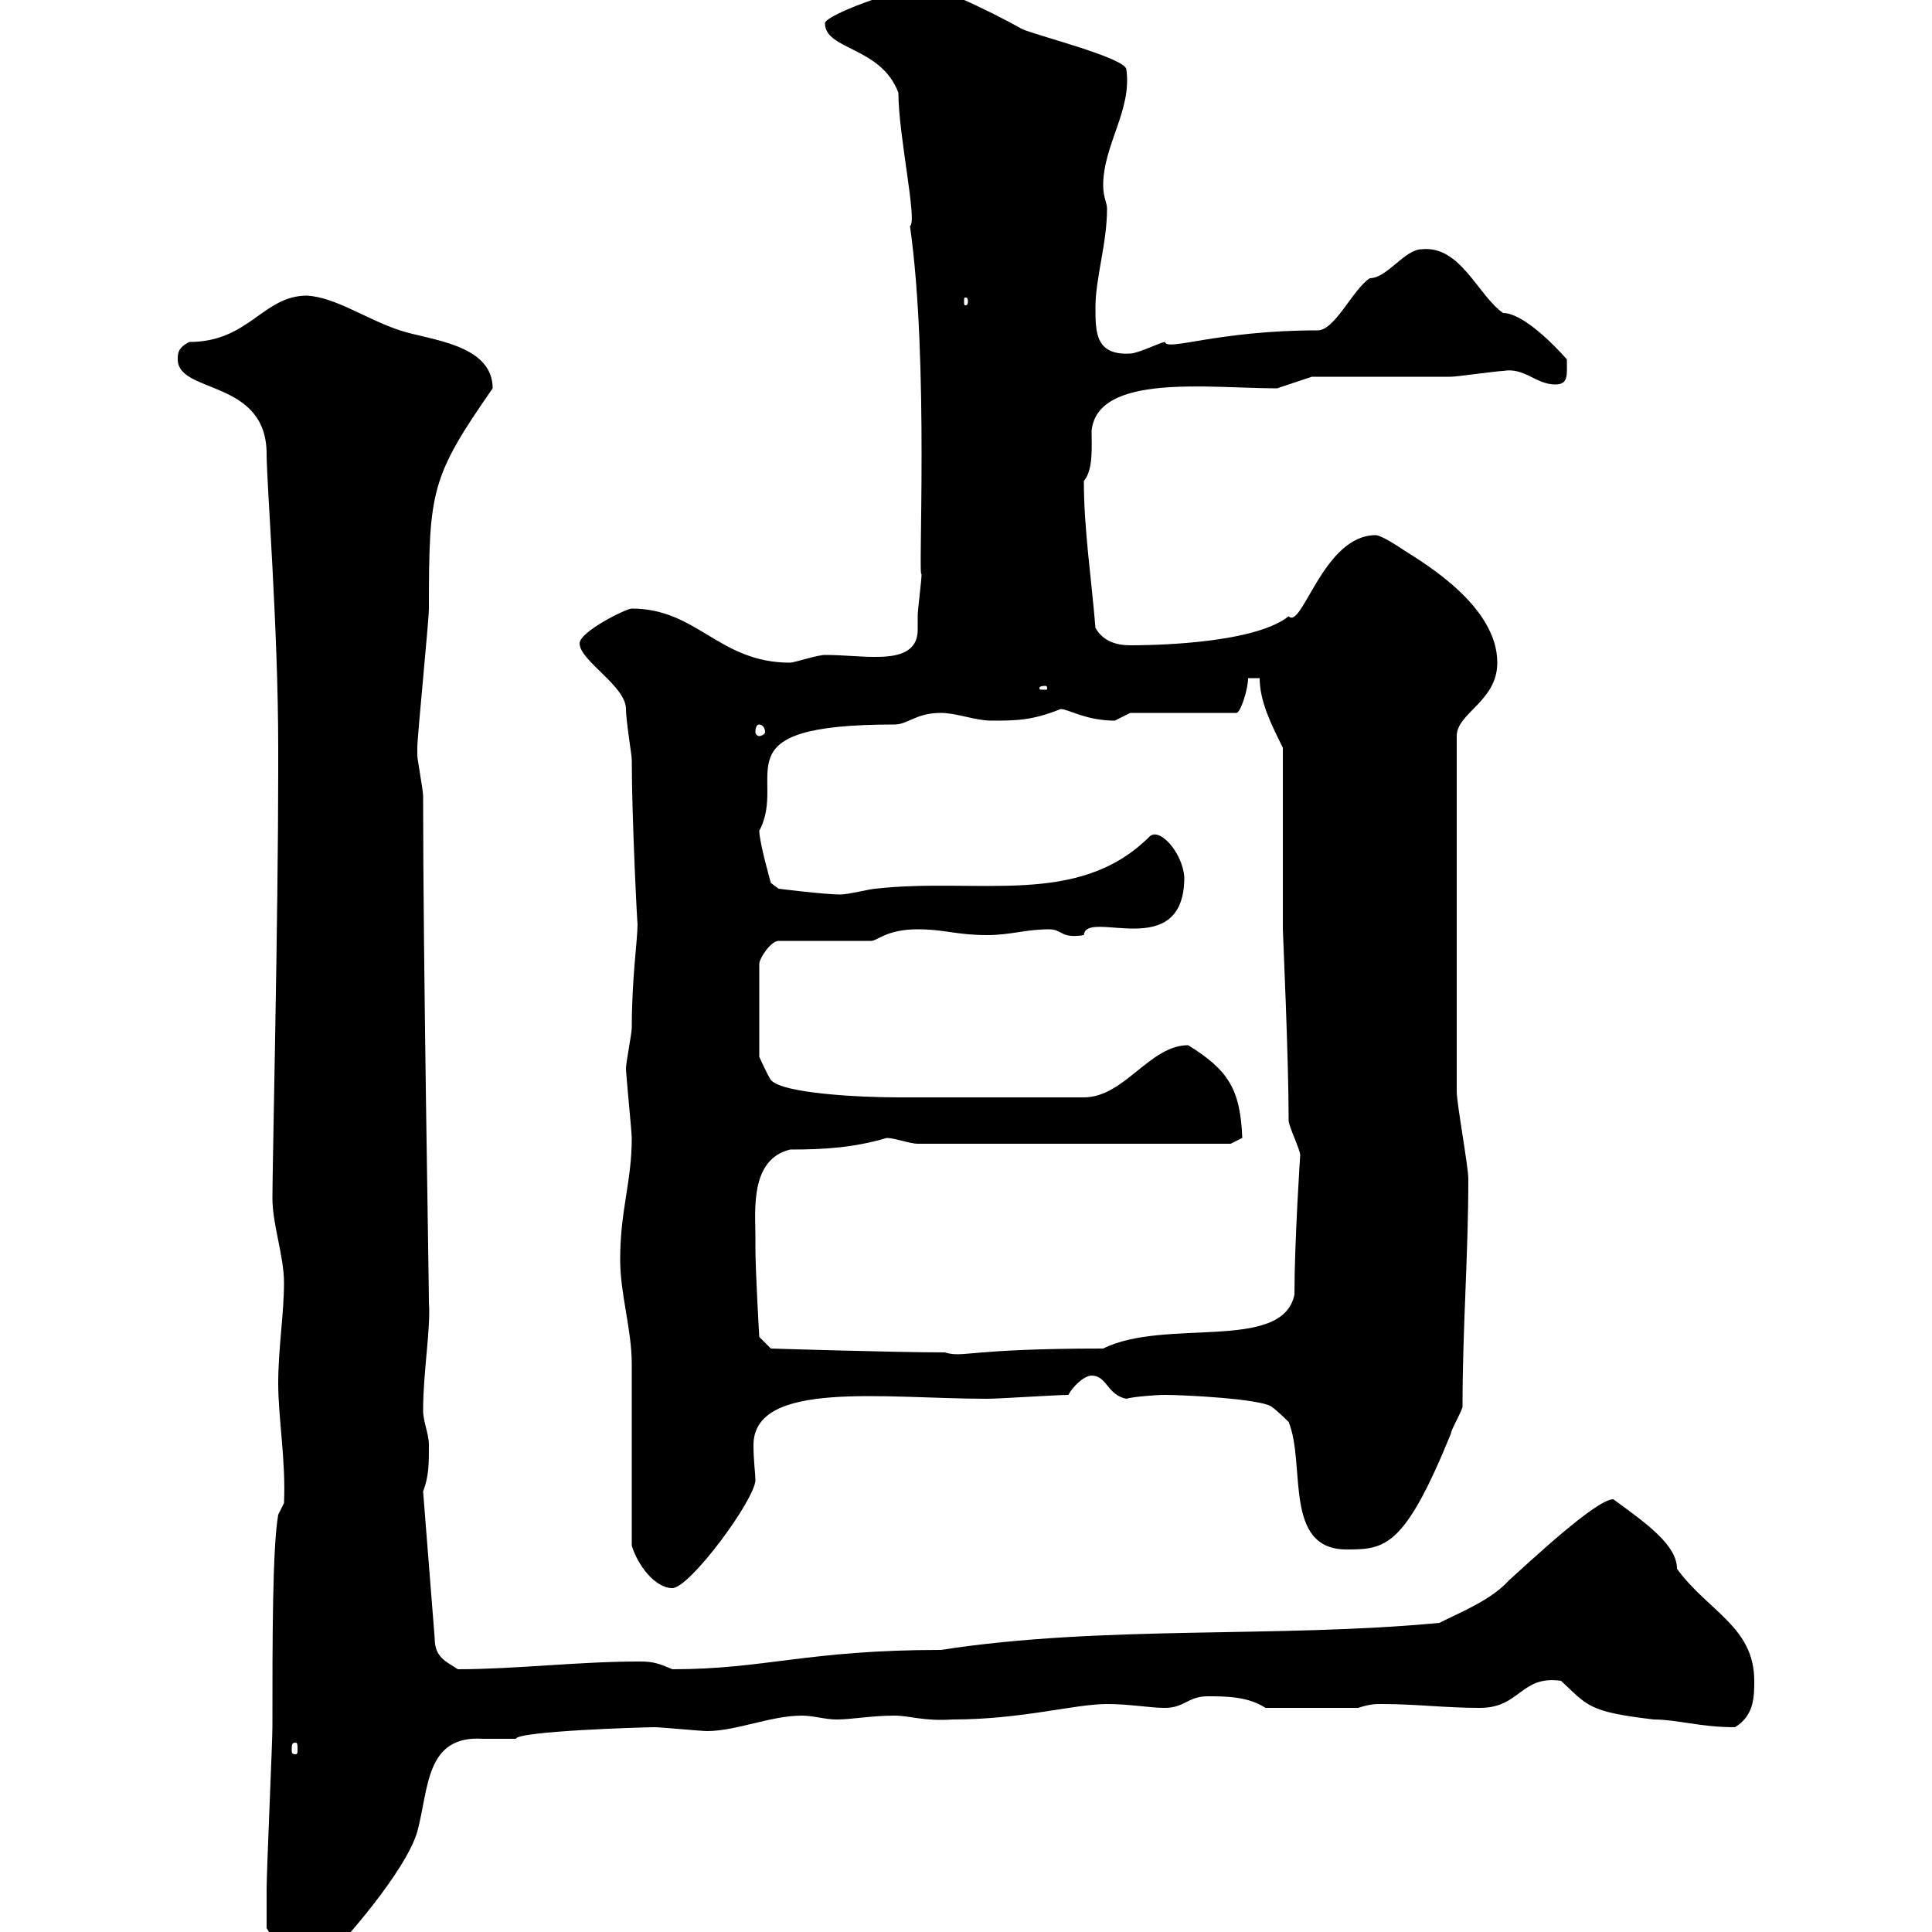 <svg xmlns="http://www.w3.org/2000/svg" xmlns:xlink="http://www.w3.org/1999/xlink" width="300" height="300"><path d="M41.40 299.40C43.50 303 46.20 302.40 52.20 302.40C52.50 302.40 63 290.70 64.80 284.40C66.60 277.80 66 269.40 75 270C76.80 270 78.60 270 80.10 270C80.40 268.80 99.90 268.20 101.70 268.20C102.60 268.20 108.90 268.80 109.80 268.80C114.30 268.80 119.70 266.40 124.50 266.40C126.30 266.40 128.10 267 129.90 267C132.30 267 135.30 266.40 138.90 266.40C141.30 266.40 143.40 267.30 147.90 267C158.70 267 166.80 264.60 171.90 264.60C175.50 264.60 178.50 265.20 180.90 265.20C183.90 265.20 184.50 263.40 187.50 263.40C190.20 263.40 193.80 263.40 196.50 265.20L210.90 265.20C212.70 264.60 213.60 264.60 214.50 264.60C219.90 264.60 224.40 265.20 229.80 265.20C236.10 265.20 236.10 260.10 242.40 261C246.60 264.90 246.60 265.80 256.80 267C260.40 267 264 268.20 269.40 268.20C272.40 266.40 272.40 263.40 272.40 261C272.40 252.60 265.20 250.20 260.40 243.60C260.40 240 255.90 236.70 250.50 232.80C247.80 232.80 237 243 234.30 245.40C231.60 248.40 227.10 250.20 223.50 252C198.30 254.40 171.30 252.30 146.10 256.20C125.40 256.20 118.80 259.20 104.40 259.20C101.70 258 100.80 258 99 258C90 258 79.80 259.20 71.10 259.20C69.30 258 67.50 257.40 67.50 254.40L65.70 231.60C66.60 229.20 66.60 227.40 66.60 224.40C66.60 222.60 65.70 220.80 65.70 219C65.70 213 66.90 206.40 66.60 202.20C66.60 198.60 65.70 149.40 65.70 123.60C65.70 122.70 64.80 117.90 64.80 117.30C64.80 116.10 64.80 116.10 64.80 116.10C64.80 114.30 66.60 96.30 66.60 94.50C66.60 76.20 66.90 74.10 76.50 60.30C76.50 53.40 66.60 52.80 62.10 51.30C56.70 49.50 52.20 46.20 47.70 45.90C40.80 45.90 38.70 53.10 29.40 53.10C27.60 54 27.60 54.90 27.60 55.80C27.60 61.20 41.40 58.80 41.40 70.50C41.40 75 43.20 97.50 43.20 116.10L43.20 120C43.20 142.20 42.30 181.20 42.30 186C42.30 190.20 44.10 195 44.10 199.20C44.10 204 43.20 209.40 43.20 214.80C43.20 220.20 44.40 226.80 44.10 233.40L43.20 235.20C42.30 240.30 42.30 254.70 42.30 268.20C42.30 270.60 41.40 290.40 41.40 293.40C41.40 295.50 41.40 297.60 41.40 299.40ZM45.90 270.60C46.20 270.60 46.20 270.90 46.20 271.80C46.20 272.10 46.20 272.40 45.90 272.40C45.30 272.40 45.30 272.10 45.30 271.80C45.30 270.90 45.30 270.60 45.90 270.60ZM98.10 240C99 243 101.70 246.60 104.40 246.60C107.10 246.60 117.30 232.80 117.30 229.80C117.30 228.90 117 226.80 117 224.40C117 214.20 137.40 217.20 153.30 217.20C155.10 217.20 164.10 216.60 165.90 216.60C166.50 215.40 168.30 213.60 169.50 213.60C171.90 213.60 171.90 216.60 174.90 217.20C175.80 216.90 179.40 216.60 180.90 216.60C183.90 216.60 195.60 217.20 197.40 218.40C198.30 219 200.10 220.80 200.10 220.80C202.80 227.40 199.20 240.60 209.10 240.60C215.10 240.60 218.10 240.30 225.30 222.60C225.30 222 227.10 219 227.10 218.40C227.10 206.10 228 195 228 183C228 181.20 226.20 171.30 226.20 169.50L226.20 114.30C226.20 110.70 232.50 108.90 232.50 102.90C232.50 94.20 221.40 87.60 218.10 85.50C217.20 84.90 214.50 83.10 213.60 83.10C205.50 83.10 202.20 97.80 200.10 95.70C194.40 100.20 177.30 100.20 175.50 100.20C173.40 100.20 171.30 99.60 170.10 97.50C169.50 90 168.30 82.20 168.30 74.70C169.80 72.90 169.50 69.30 169.50 66.90C170.40 57.90 187.80 60.30 198.30 60.30L203.70 58.50C207.30 58.50 221.70 58.50 225.30 58.50C226.20 58.50 232.50 57.60 233.40 57.60C236.70 57 238.50 59.70 241.50 59.70C243.60 59.70 243.30 58.20 243.30 55.80C241.20 53.40 236.40 48.60 233.40 48.60C229.50 45.90 226.80 38.10 220.80 38.70C218.10 38.70 215.40 43.20 212.70 43.20C210 45 207.30 51.30 204.60 51.30C189 51.30 181.20 54.60 180.90 53.10C180.30 53.10 176.70 54.90 175.50 54.90C170.10 55.20 170.10 51.60 170.10 47.70C170.10 43.20 171.90 37.80 171.90 32.40C171.90 31.50 171.30 30.60 171.30 28.80C171.30 22.50 175.80 17.10 174.90 10.80C174.90 9 160.50 5.40 158.70 4.50C153.90 1.80 143.40-3.30 143.10-1.80C139.20-1.80 128.10 2.40 128.10 3.60C128.10 7.80 136.80 7.20 139.50 14.40C139.50 21 142.50 34.50 141.30 35.10C144.30 56.10 142.50 90.60 143.10 89.10C143.10 90.30 142.50 94.50 142.50 95.70C142.50 96 142.50 96.60 142.50 97.80C142.50 102 138 102 135.60 102C133.50 102 130.80 101.70 128.10 101.70C126.90 101.70 123.30 102.90 122.70 102.90C111.60 102.90 108.30 94.50 98.10 94.50C97.20 94.50 90 98.10 90 99.90C90 102.60 97.20 106.50 97.20 110.10C97.20 111.90 98.10 117.30 98.10 117.90C98.10 127.20 99 144.60 99 143.40C99 146.10 98.10 151.80 98.10 159.60C98.10 160.50 97.20 165 97.20 165.90C97.20 166.80 98.10 175.80 98.10 176.70C98.10 183.60 96.30 187.80 96.30 195.60C96.30 201 98.10 206.40 98.10 211.80C98.10 216.60 98.10 235.20 98.10 240ZM117.30 192C117.30 188.10 116.40 180 122.70 178.50C128.10 178.50 132.60 178.20 137.70 176.70C138.90 176.70 141.30 177.60 142.50 177.60L191.10 177.60L192.90 176.70C192.60 169.20 190.80 166.20 184.50 162.30C178.50 162.30 174.60 170.40 168.30 170.40C156.90 170.40 145.80 170.40 139.50 170.40C133.50 170.40 121.50 169.80 119.70 167.70C119.10 166.80 117.90 164.10 117.90 164.10L117.90 149.70C117.90 148.80 119.70 146.10 120.90 146.10L135.30 146.10C136.20 146.10 137.70 144.30 142.50 144.30C146.70 144.30 148.50 145.20 153.30 145.20C156.90 145.20 159.30 144.30 162.90 144.30C165 144.30 164.70 145.80 168.30 145.20C168.60 141 183.90 149.70 183.90 136.20C183.60 132.30 180 128.40 178.50 129.90C167.40 141 151.80 136.20 135.90 138C135.30 138 131.70 138.90 130.50 138.90C128.10 138.90 120.90 138 120.90 138L119.70 137.10C119.70 137.10 117.90 130.80 117.90 129C122.40 120.60 111 112.50 138.90 112.50C141 112.50 142.20 110.70 146.10 110.70C148.50 110.70 151.50 111.90 153.90 111.90C157.80 111.90 160.20 111.90 164.70 110.10C165.90 110.10 168.60 111.90 173.10 111.90C173.10 111.90 175.50 110.70 175.50 110.70L192 110.70C192.60 110.70 193.80 107.10 193.80 105.30L195.60 105.30C195.60 108.90 197.40 112.50 199.20 116.10L199.20 144.30C199.20 144.90 200.10 164.10 200.10 174C200.10 174.90 201.90 178.50 201.90 179.40C201.90 179.10 201 192.90 201 201C199.20 210 180.90 204.60 171.30 209.40C150 209.40 149.70 210.90 146.70 210C138.90 210 119.70 209.40 119.70 209.40L117.90 207.60C117.90 207.60 117.30 197.40 117.30 193.80C117.30 193.80 117.30 192 117.30 192ZM117.90 112.50C118.20 112.50 118.80 112.80 118.80 113.70C118.80 114 118.20 114.30 117.90 114.30C117.60 114.30 117.30 114 117.30 113.70C117.30 112.80 117.60 112.50 117.90 112.50ZM162.30 106.50C162.60 106.50 162.60 106.80 162.60 106.80C162.60 107.10 162.60 107.10 162.30 107.10C161.40 107.10 161.40 107.10 161.40 106.80C161.40 106.80 161.40 106.50 162.30 106.50ZM150.30 46.80C150.30 47.40 150 47.40 150 47.40C149.70 47.40 149.70 47.40 149.70 46.80C149.70 46.20 149.70 46.20 150 46.20C150 46.20 150.30 46.20 150.30 46.80Z"/></svg>